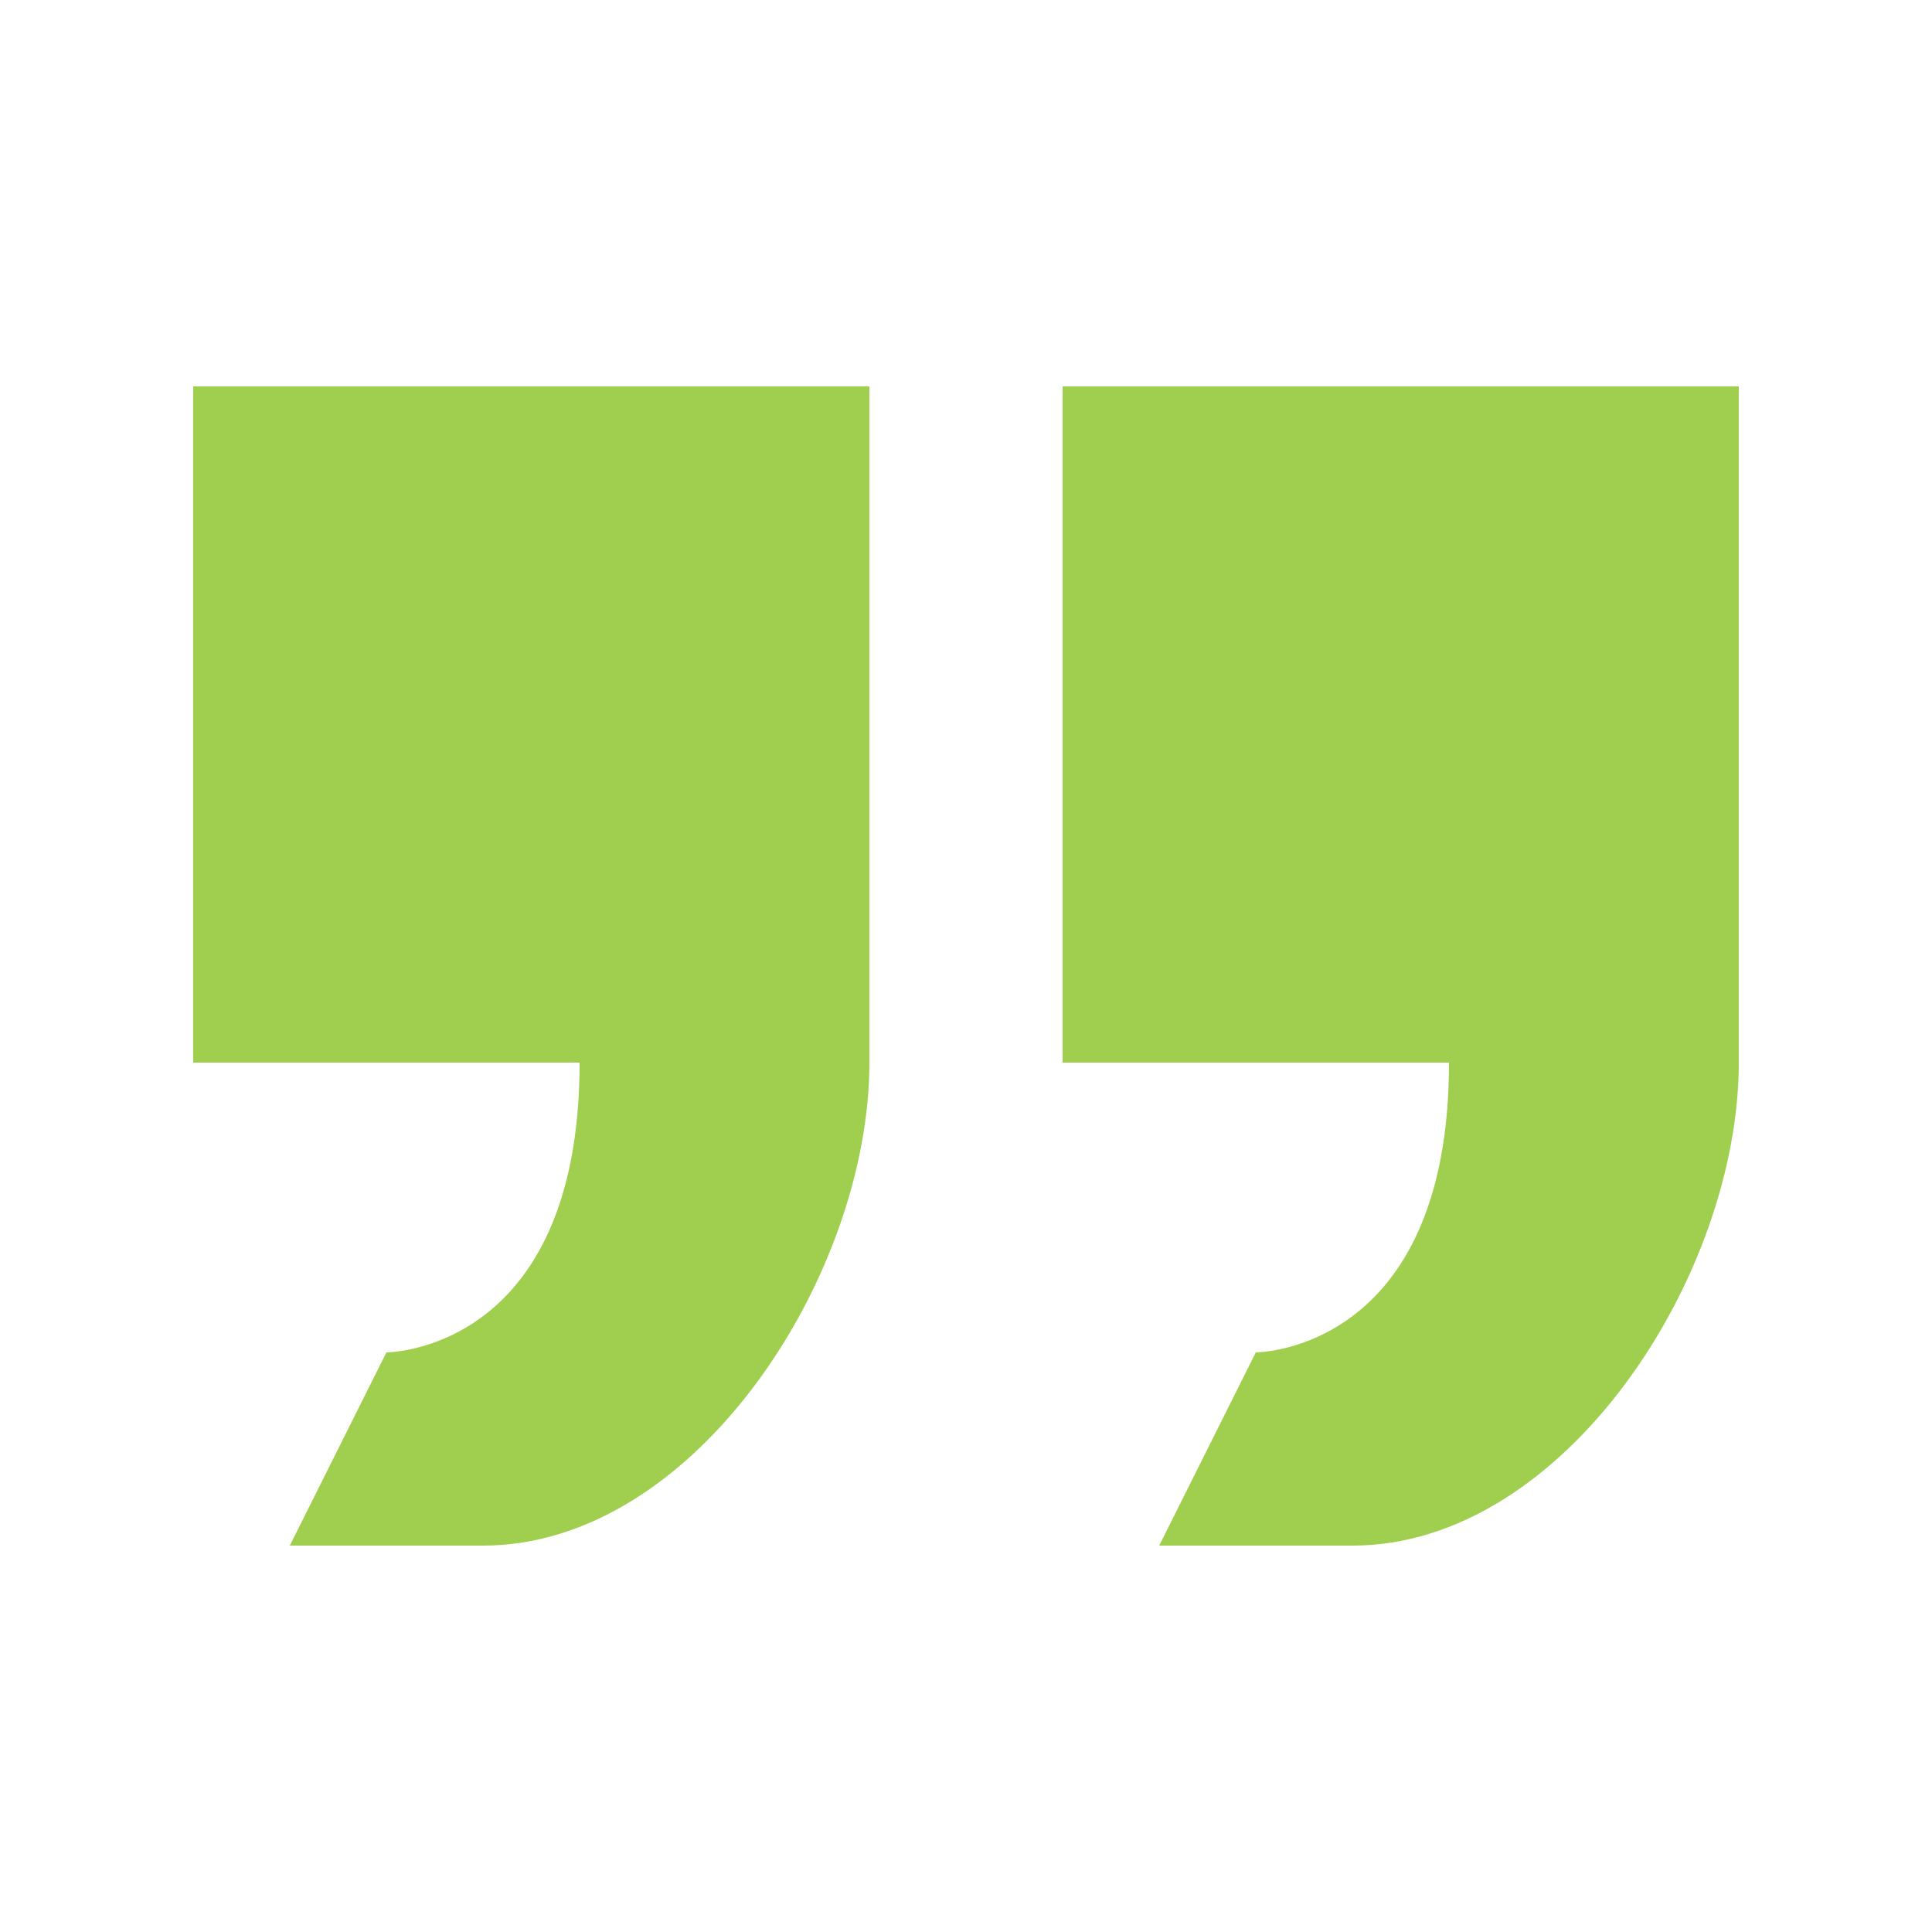 <svg width="100" height="100" viewBox="0 0 100 100" fill="none" xmlns="http://www.w3.org/2000/svg">
<path d="M55 55V20H90V55C90 66 81 80 70 80H60L65 70C65 70 75 70 75 55H55ZM10 55V20H45V55C45 66 36 80 25 80H15L20 70C20 70 30 70 30 55H10Z" fill="#A0CE4E"/>
</svg>
